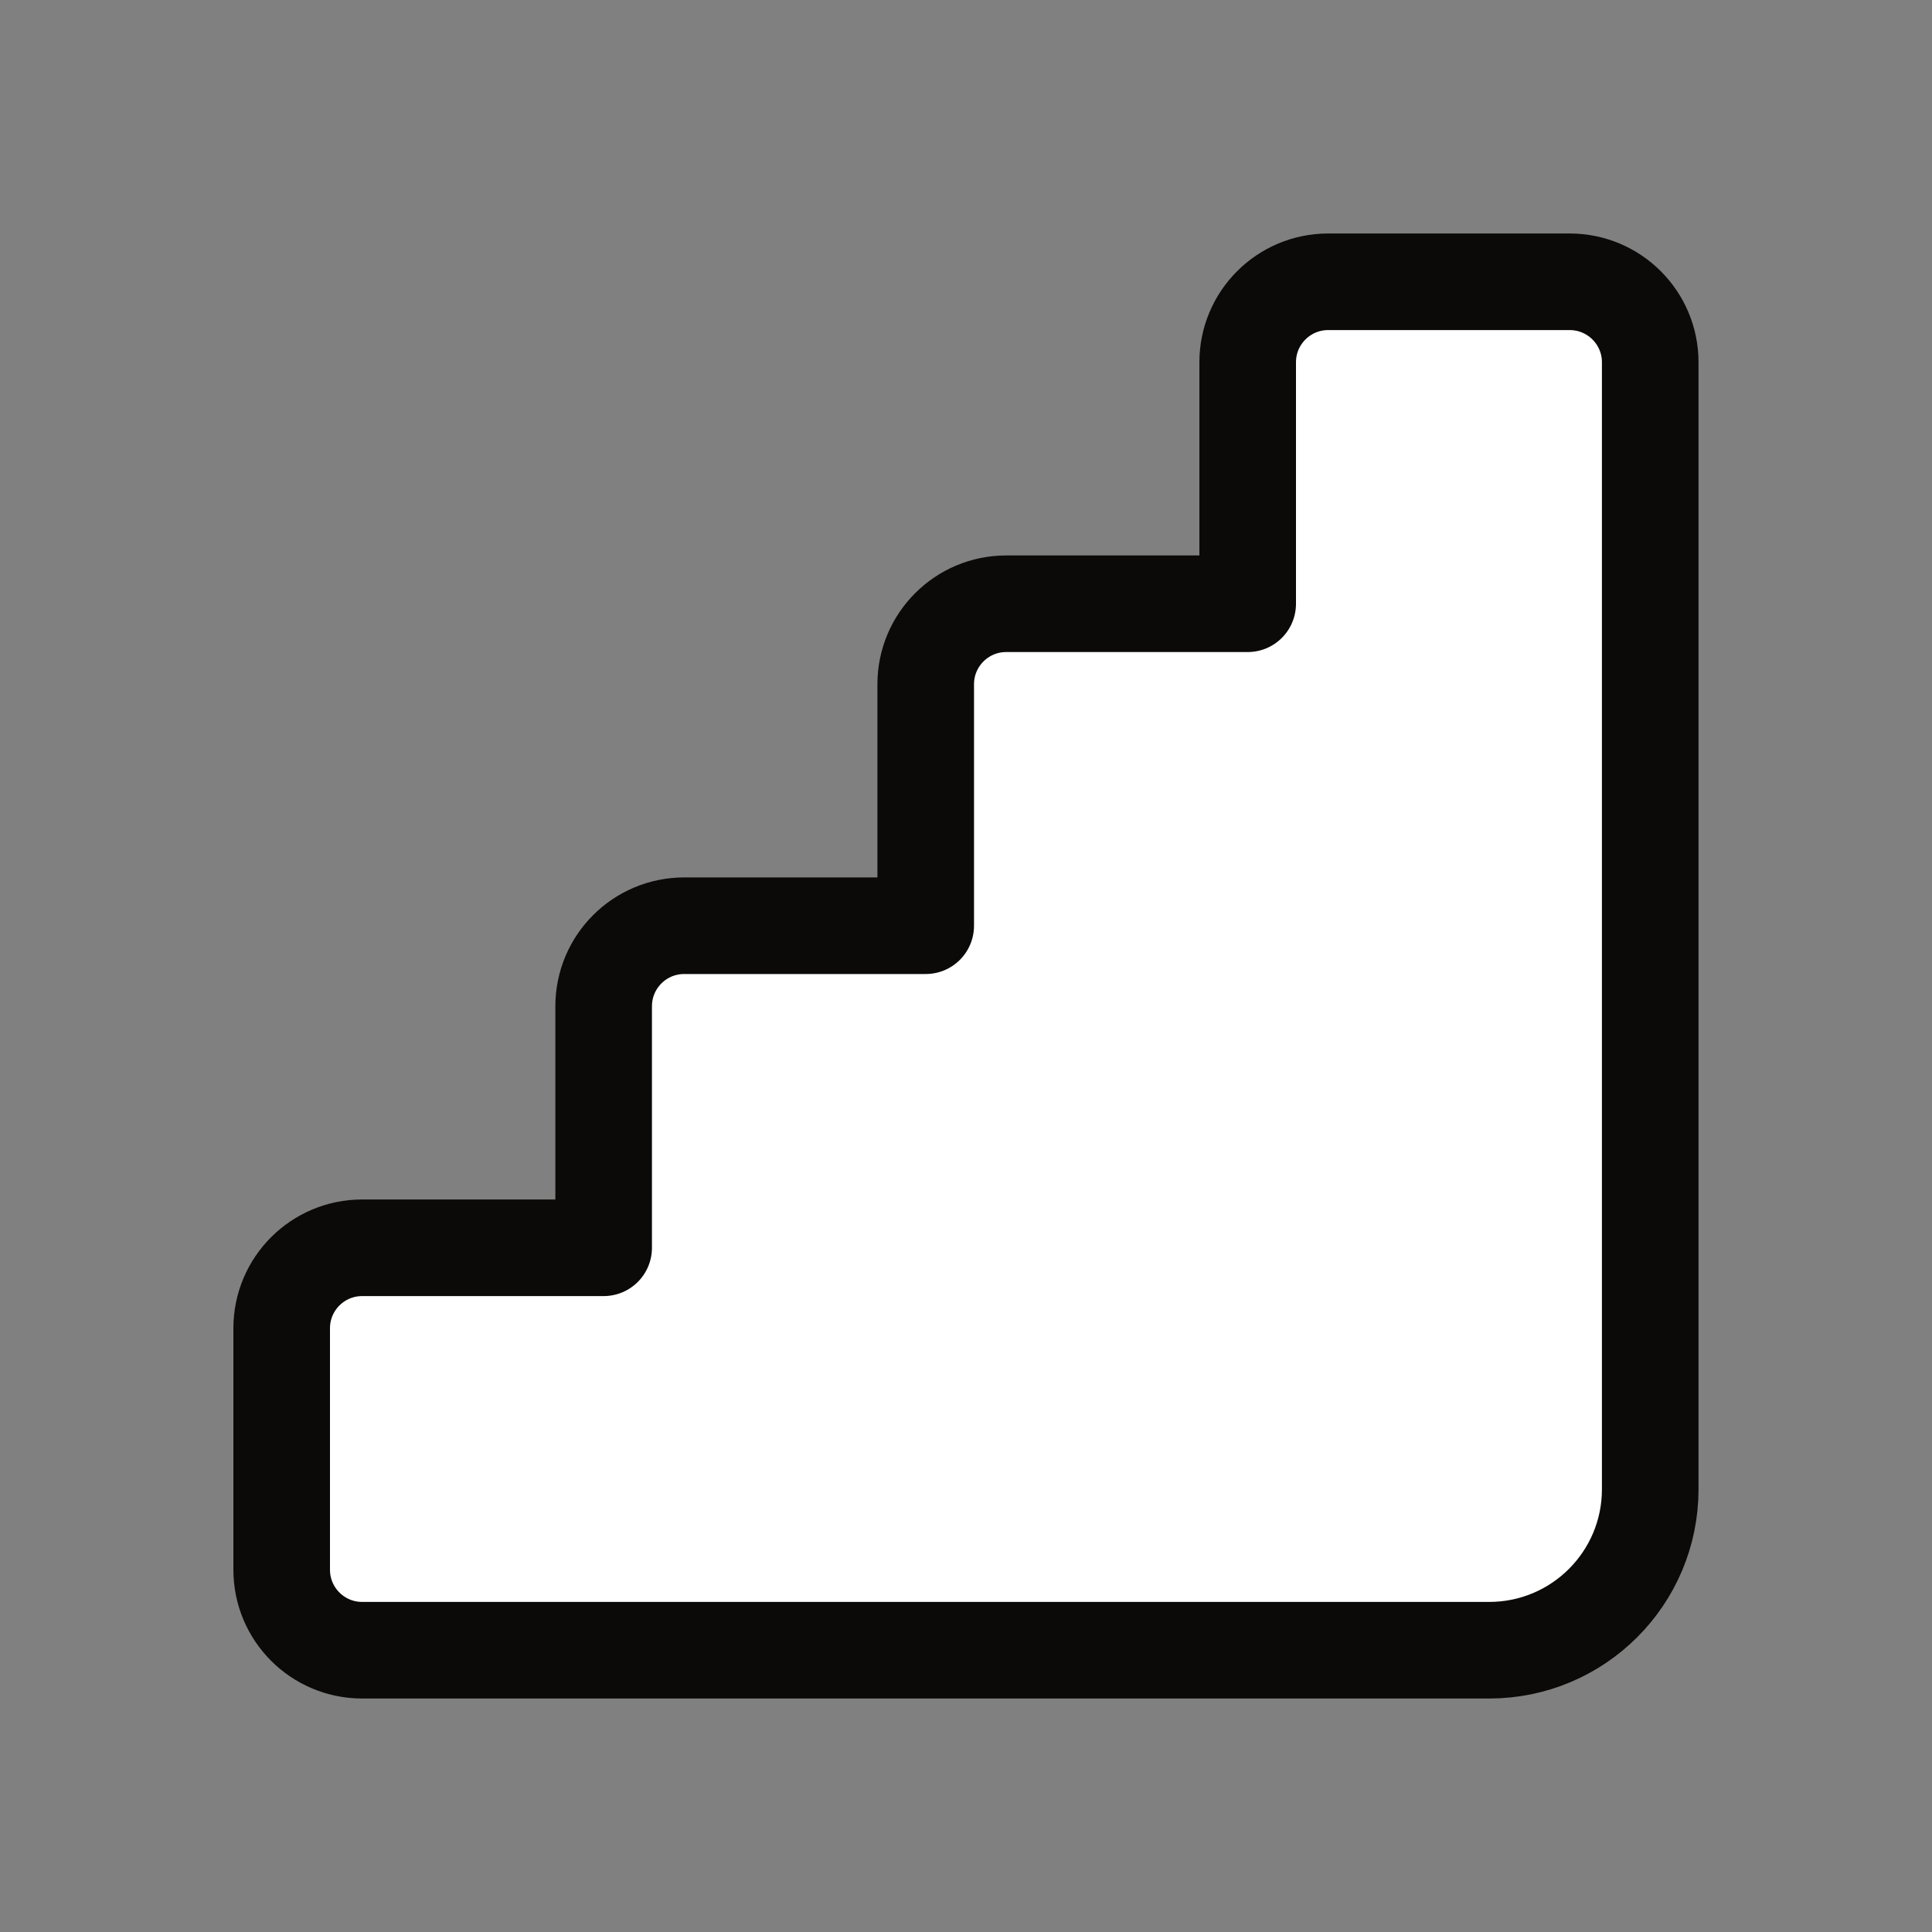 <svg width="20" height="20" viewBox="0 0 20 20" fill="none" xmlns="http://www.w3.org/2000/svg">
<rect x="0" y="0" width="20" height="20" fill="#808080" stroke="none"/>
<path d="M13.749 2.917H16.249C16.71 2.917 17.083 3.29 17.083 3.75V15.417C17.083 16.337 16.337 17.083 15.416 17.083H3.749C3.289 17.083 2.916 16.71 2.916 16.25V13.75C2.916 13.29 3.289 12.917 3.749 12.917H6.249V10.417C6.249 9.956 6.622 9.583 7.083 9.583H9.583V7.083C9.583 6.623 9.956 6.25 10.416 6.25H12.916V3.75C12.916 3.29 13.289 2.917 13.749 2.917Z" fill="white"/>
<path d="M13.749 2.917H16.249C16.71 2.917 17.083 3.29 17.083 3.75V15.417C17.083 16.337 16.337 17.083 15.416 17.083H3.749C3.289 17.083 2.916 16.71 2.916 16.25V13.75C2.916 13.29 3.289 12.917 3.749 12.917H6.249V10.417C6.249 9.956 6.622 9.583 7.083 9.583H9.583V7.083C9.583 6.623 9.956 6.25 10.416 6.25H12.916V3.75C12.916 3.29 13.289 2.917 13.749 2.917Z" stroke="#0C0A09" stroke-linejoin="round"/>
</svg>
